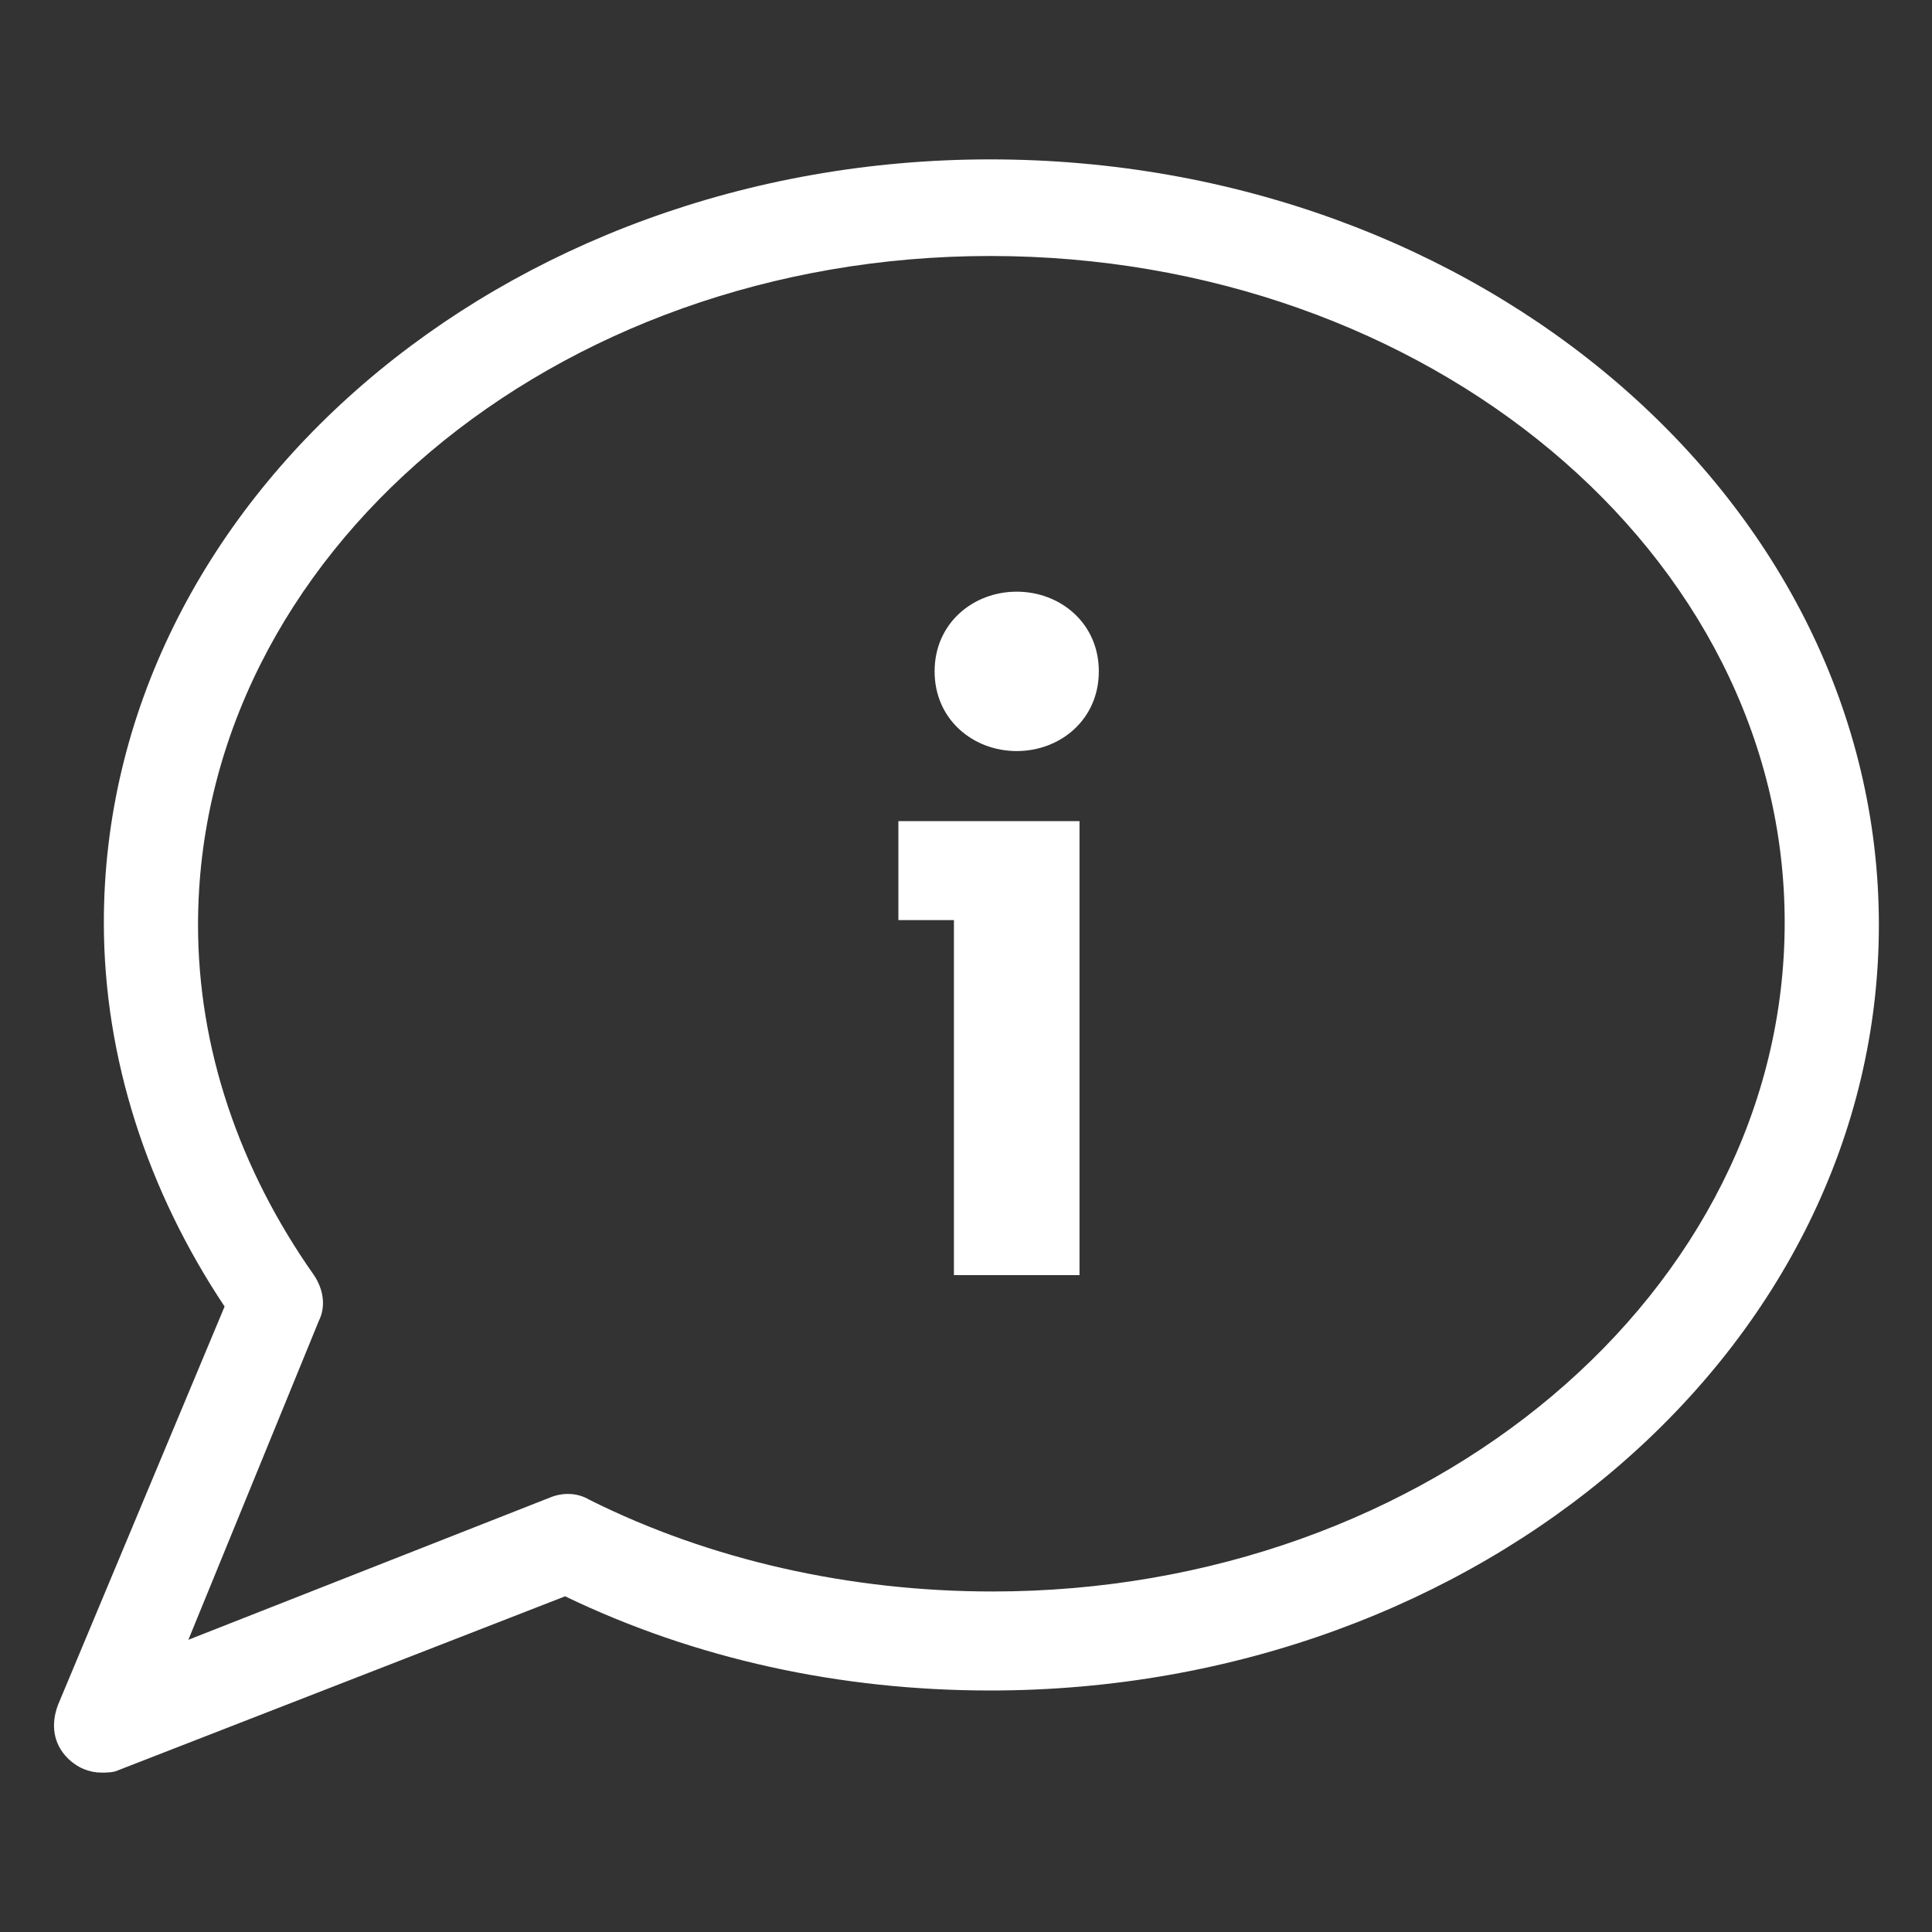 <?xml version="1.0" encoding="utf-8"?>
<!-- Generator: Adobe Illustrator 19.2.1, SVG Export Plug-In . SVG Version: 6.00 Build 0)  -->
<svg version="1.1" id="Layer_1" xmlns="http://www.w3.org/2000/svg" xmlns:xlink="http://www.w3.org/1999/xlink" x="0px" y="0px"
	 viewBox="0 0 80 80" style="enable-background:new 0 0 80 80;" xml:space="preserve">
<rect x="0" y="0" width="80" height="80" fill="#333333" stroke="none"/>
<style type="text/css">
	.st0{fill:#FFFFFF;}
</style>
<g>
	<g>
		<path class="st0" d="M4.2,73.4c-0.5,0-1-0.2-1.4-0.6c-0.6-0.6-0.7-1.4-0.4-2.2l6.9-16.5c-3.2-4.8-5-10.3-5-15.9
			C4.3,20.8,20.8,6.6,41,6.6c20.3,0,36.8,14.2,36.8,31.7c0,17.5-16.5,31.7-36.8,31.7c-6.2,0-12.2-1.3-17.6-3.9L4.9,73.3
			C4.7,73.4,4.4,73.4,4.2,73.4z M41,10.6C22.9,10.6,8.2,23,8.2,38.3c0,5.1,1.7,10.1,4.8,14.5c0.4,0.6,0.5,1.3,0.2,1.9L7.8,67.9
			L22.8,62c0.5-0.2,1.1-0.2,1.6,0.1c5,2.5,10.8,3.8,16.7,3.8c18.1,0,32.8-12.4,32.8-27.7S59.1,10.6,41,10.6z"/>
	</g>
	<g>
		<g>
			<path class="st0" d="M44.7,52.8h-5.2V38.1h-2.3V34h7.5V52.8z M42.1,24.5c1.8,0,3.4,1.3,3.4,3.3c0,2-1.6,3.3-3.4,3.3
				c-1.8,0-3.4-1.3-3.4-3.3S40.3,24.5,42.1,24.5z"/>
		</g>
	</g>
</g>
</svg>
